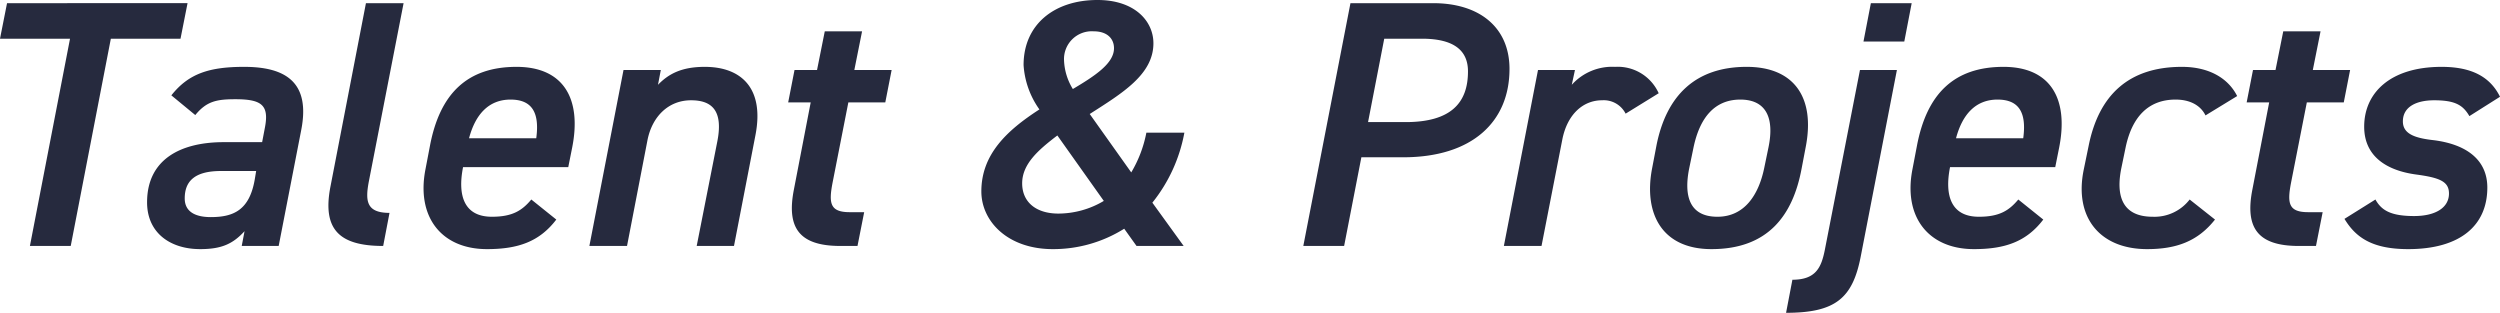 <svg xmlns="http://www.w3.org/2000/svg" width="355.25" height="44.45" viewBox="0 0 355.25 44.45"><path d="M7.05-34.5l-1,5.05H16L10.3,0h5.8l5.7-29.45h9.9l1-5.05ZM26.95-6.2c0,4.35,3.3,6.65,7.55,6.65,3.05,0,4.65-.75,6.3-2.55L40.4,0h5.25l3.2-16.45c1.3-6.6-1.95-9-8.1-9-4.95,0-7.9.95-10.35,4.05l3.4,2.8c1.6-1.95,3-2.25,5.7-2.25,3.75,0,4.8.85,4.2,4l-.4,2.1H37.85C31.7-14.75,26.95-12.3,26.95-6.2Zm15.3-3.25C41.5-5.1,39.25-4.1,36-4.1c-2.25,0-3.7-.8-3.7-2.65,0-2.4,1.35-3.9,5.15-3.9h5ZM53-8.4C51.85-2.4,54.2,0,60.5,0l.9-4.7c-3.3,0-3.45-1.7-2.95-4.4L63.4-34.5H58.05ZM81.55-6.6c-1.3,1.55-2.65,2.45-5.6,2.45-3.95,0-4.9-3-4.1-7.05H86.8l.55-2.75c1.4-7-1.25-11.5-7.9-11.5-7.05,0-10.9,3.85-12.3,11.2l-.65,3.4C65.2-4.1,68.8.45,75.25.45c4.4,0,7.45-1.05,9.85-4.2ZM78.6-20.8c3.05,0,4.15,1.85,3.65,5.5H72.7C73.6-18.7,75.5-20.8,78.6-20.8ZM89.8,0h5.35l2.9-15c.65-3.35,2.95-5.7,6.2-5.7,2.8,0,4.6,1.3,3.75,5.75L105.05,0h5.3l3.05-15.75c1.3-6.7-2.05-9.7-7.2-9.7-3.3,0-5.15,1-6.65,2.55l.4-2.1h-5.3Zm28.25-20.4h3.2l-2.4,12.45c-1,5.2.6,7.95,6.6,7.95h2.45l.95-4.8H126.8c-2.8,0-3-1.25-2.45-4.15L126.6-20.4h5.25l.9-4.6h-5.3l1.1-5.5h-5.3l-1.1,5.5h-3.2ZM145.5-7.75c0,4.25,3.75,8.2,10.15,8.2a18.954,18.954,0,0,0,10.15-2.9L167.55,0h6.7L169.8-6.15a22.307,22.307,0,0,0,4.55-9.95h-5.4a17.452,17.452,0,0,1-2.15,5.65l-5.9-8.3c4.6-2.95,9.05-5.6,9.05-10.05,0-3.15-2.65-6.15-7.95-6.15-6.1,0-10.5,3.45-10.5,9.25a12.188,12.188,0,0,0,2.25,6.3C149.1-16.4,145.5-13,145.5-7.75ZM156.45-4.6c-3.2,0-5.15-1.65-5.15-4.3,0-2.75,2.3-4.75,5-6.8l6.6,9.3A12.663,12.663,0,0,1,156.45-4.6Zm.8-21.75a3.949,3.949,0,0,1,4.2-4.15c2,0,2.9,1.1,2.9,2.4,0,2.15-2.65,3.9-5.85,5.8A8.364,8.364,0,0,1,157.25-26.35Zm48.2,13.75c9.8,0,15.1-5.05,15.1-12.55,0-5.9-4.25-9.35-10.85-9.35H197.95L191.25,0h5.8l2.45-12.6Zm-5-5,2.3-11.85h5.35c4.6,0,6.55,1.7,6.55,4.65,0,4.4-2.35,7.2-8.85,7.2Zm41.3-4.1a6.377,6.377,0,0,0-6.2-3.75,7.708,7.708,0,0,0-6.15,2.55l.45-2.1H224.6L219.75,0h5.35l2.95-15.1c.7-3.6,2.95-5.6,5.65-5.6a3.478,3.478,0,0,1,3.35,1.9Zm20.9,7.6c1.35-7-1.65-11.35-8.4-11.35-7.2,0-11.45,4-12.85,11.35l-.6,3.15c-1.2,6.4,1.45,11.4,8.45,11.4,8,0,11.55-4.75,12.8-11.4ZM250.1-4.15c-4.05,0-4.8-3.05-4-6.95l.6-2.9c.9-4.3,3.05-6.8,6.65-6.8,3.55,0,4.9,2.45,4,6.8l-.6,2.9C255.95-7.2,253.9-4.15,250.1-4.15ZM275.6-25h-5.25l-5,25.6c-.5,2.5-1.3,4.2-4.6,4.2l-.9,4.7c7.05,0,9.45-2.1,10.6-7.95Zm-4.75-4.05h5.8l1.05-5.45h-5.8Zm22,22.45c-1.3,1.55-2.65,2.45-5.6,2.45-3.95,0-4.9-3-4.1-7.05H298.1l.55-2.75c1.4-7-1.25-11.5-7.9-11.5-7.05,0-10.9,3.85-12.3,11.2l-.65,3.4C276.5-4.1,280.1.45,286.55.45c4.4,0,7.45-1.05,9.85-4.2ZM289.9-20.8c3.05,0,4.15,1.85,3.65,5.5H284C284.9-18.7,286.8-20.8,289.9-20.8ZM317.2-6.6a6.307,6.307,0,0,1-5.25,2.45c-4.4,0-5.25-3.05-4.45-6.95l.6-2.9c.9-4.3,3.2-6.8,7.1-6.8,2.15,0,3.6.9,4.25,2.25l4.5-2.75c-1.25-2.5-3.95-4.15-7.85-4.15-7.55,0-11.8,4-13.25,11.2l-.7,3.4c-1.4,6.8,2.3,11.3,9,11.3,4.15,0,7.2-1.1,9.65-4.2Zm8.1-13.8h3.2L326.1-7.95c-1,5.2.6,7.95,6.6,7.95h2.45l.95-4.8h-2.05c-2.8,0-3-1.25-2.45-4.15l2.25-11.45h5.25L340-25h-5.3l1.1-5.5h-5.3L329.4-25h-3.2Zm36-.8c-1.45-2.95-4.2-4.25-8.3-4.25-7.3,0-11,3.7-11,8.5,0,4.3,3.3,6.25,7.4,6.8,3.35.45,4.65,1,4.65,2.7,0,2-1.9,3.2-4.95,3.2-3.3,0-4.65-.8-5.5-2.35l-4.4,2.75c1.6,2.65,3.95,4.3,9.05,4.3,7.45,0,11.25-3.4,11.25-8.75,0-4-3.05-6.2-7.8-6.75-2.55-.3-4.2-.9-4.2-2.65,0-2.1,1.95-3,4.45-3,3,0,4.1.7,5,2.25Z" transform="translate(-6.05 34.95)" fill="#262a3e"/></svg>